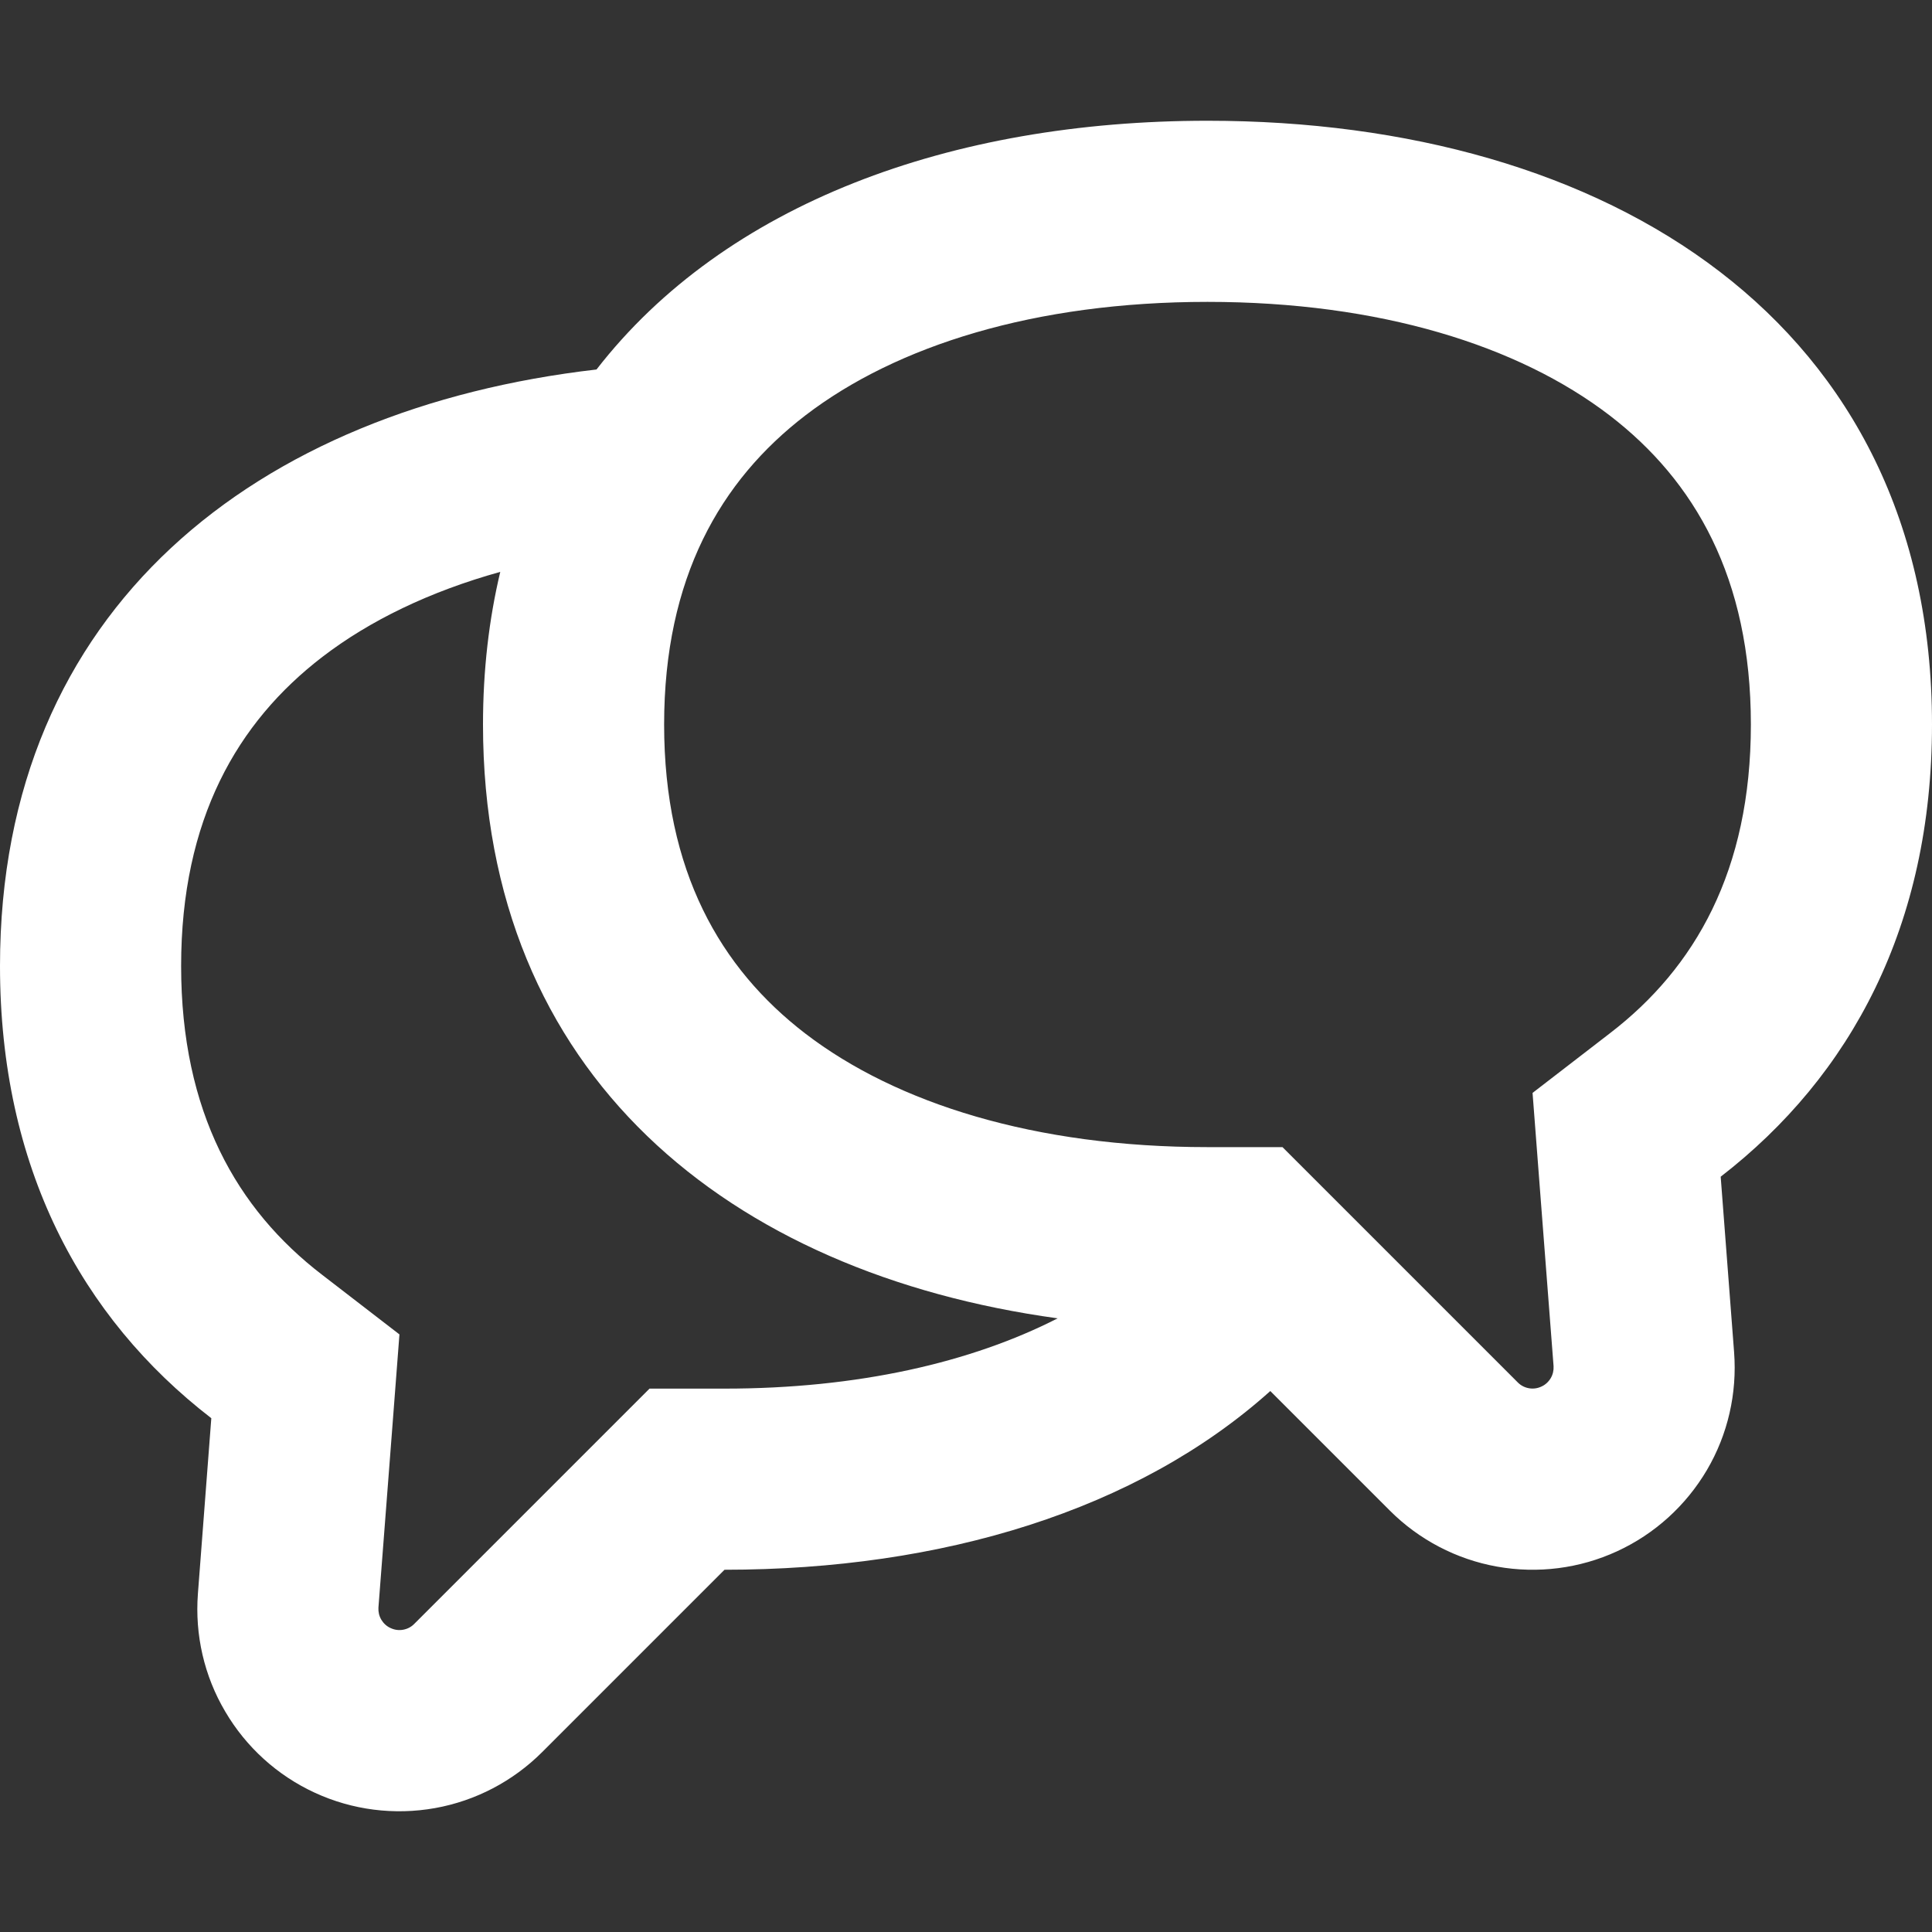 <?xml version="1.0" encoding="UTF-8"?> <svg xmlns="http://www.w3.org/2000/svg" width="16" height="16" viewBox="0 0 16 16" fill="none"><rect x="0" y="0" width="16" height="16" fill="#333333" stroke="none"/> <path fill-rule="evenodd" clip-rule="evenodd" d="M10 9.5H10.621L11.061 9.94L12.571 11.45C12.596 11.475 12.628 11.491 12.663 11.497C12.698 11.503 12.733 11.498 12.765 11.483C12.797 11.469 12.824 11.444 12.842 11.414C12.86 11.384 12.868 11.349 12.866 11.314L12.754 9.86L12.692 9.051L13.334 8.556C14.037 8.016 14.5 7.211 14.5 6C14.5 4.786 14.035 3.981 13.33 3.44C12.576 2.862 11.428 2.5 10 2.5C8.572 2.5 7.424 2.862 6.67 3.44C5.966 3.98 5.5 4.786 5.5 6C5.5 7.214 5.965 8.019 6.67 8.56C7.424 9.138 8.572 9.5 10 9.5ZM10.52 11.52L11.51 12.51C11.752 12.752 12.062 12.914 12.398 12.974C12.735 13.034 13.082 12.99 13.392 12.847C13.703 12.704 13.962 12.469 14.136 12.174C14.309 11.88 14.387 11.539 14.361 11.198L14.25 9.745C15.33 8.91 16 7.663 16 6C16 2.667 13.314 1 10 1C7.873 1 6.005 1.687 4.94 3.06C2.131 3.384 0 5.03 0 8C0 9.663 0.669 10.911 1.75 11.745L1.639 13.198C1.613 13.539 1.691 13.88 1.865 14.174C2.038 14.469 2.297 14.704 2.608 14.847C2.918 14.99 3.265 15.034 3.602 14.974C3.938 14.914 4.248 14.752 4.49 14.51L6 13C7.803 13 9.42 12.507 10.52 11.52ZM4.143 4.736C4.05 5.126 4 5.548 4 6C4 8.905 6.04 10.544 8.759 10.918C8.042 11.284 7.105 11.5 6 11.5H5.379L4.939 11.94L3.429 13.45C3.404 13.475 3.372 13.491 3.337 13.497C3.302 13.503 3.267 13.498 3.235 13.483C3.203 13.469 3.176 13.444 3.158 13.414C3.14 13.384 3.132 13.349 3.134 13.314L3.246 11.86L3.308 11.051L2.666 10.556C1.963 10.016 1.5 9.211 1.5 8C1.5 6.786 1.965 5.981 2.67 5.44C3.061 5.14 3.557 4.899 4.143 4.736Z" fill="white"></path> </svg> 